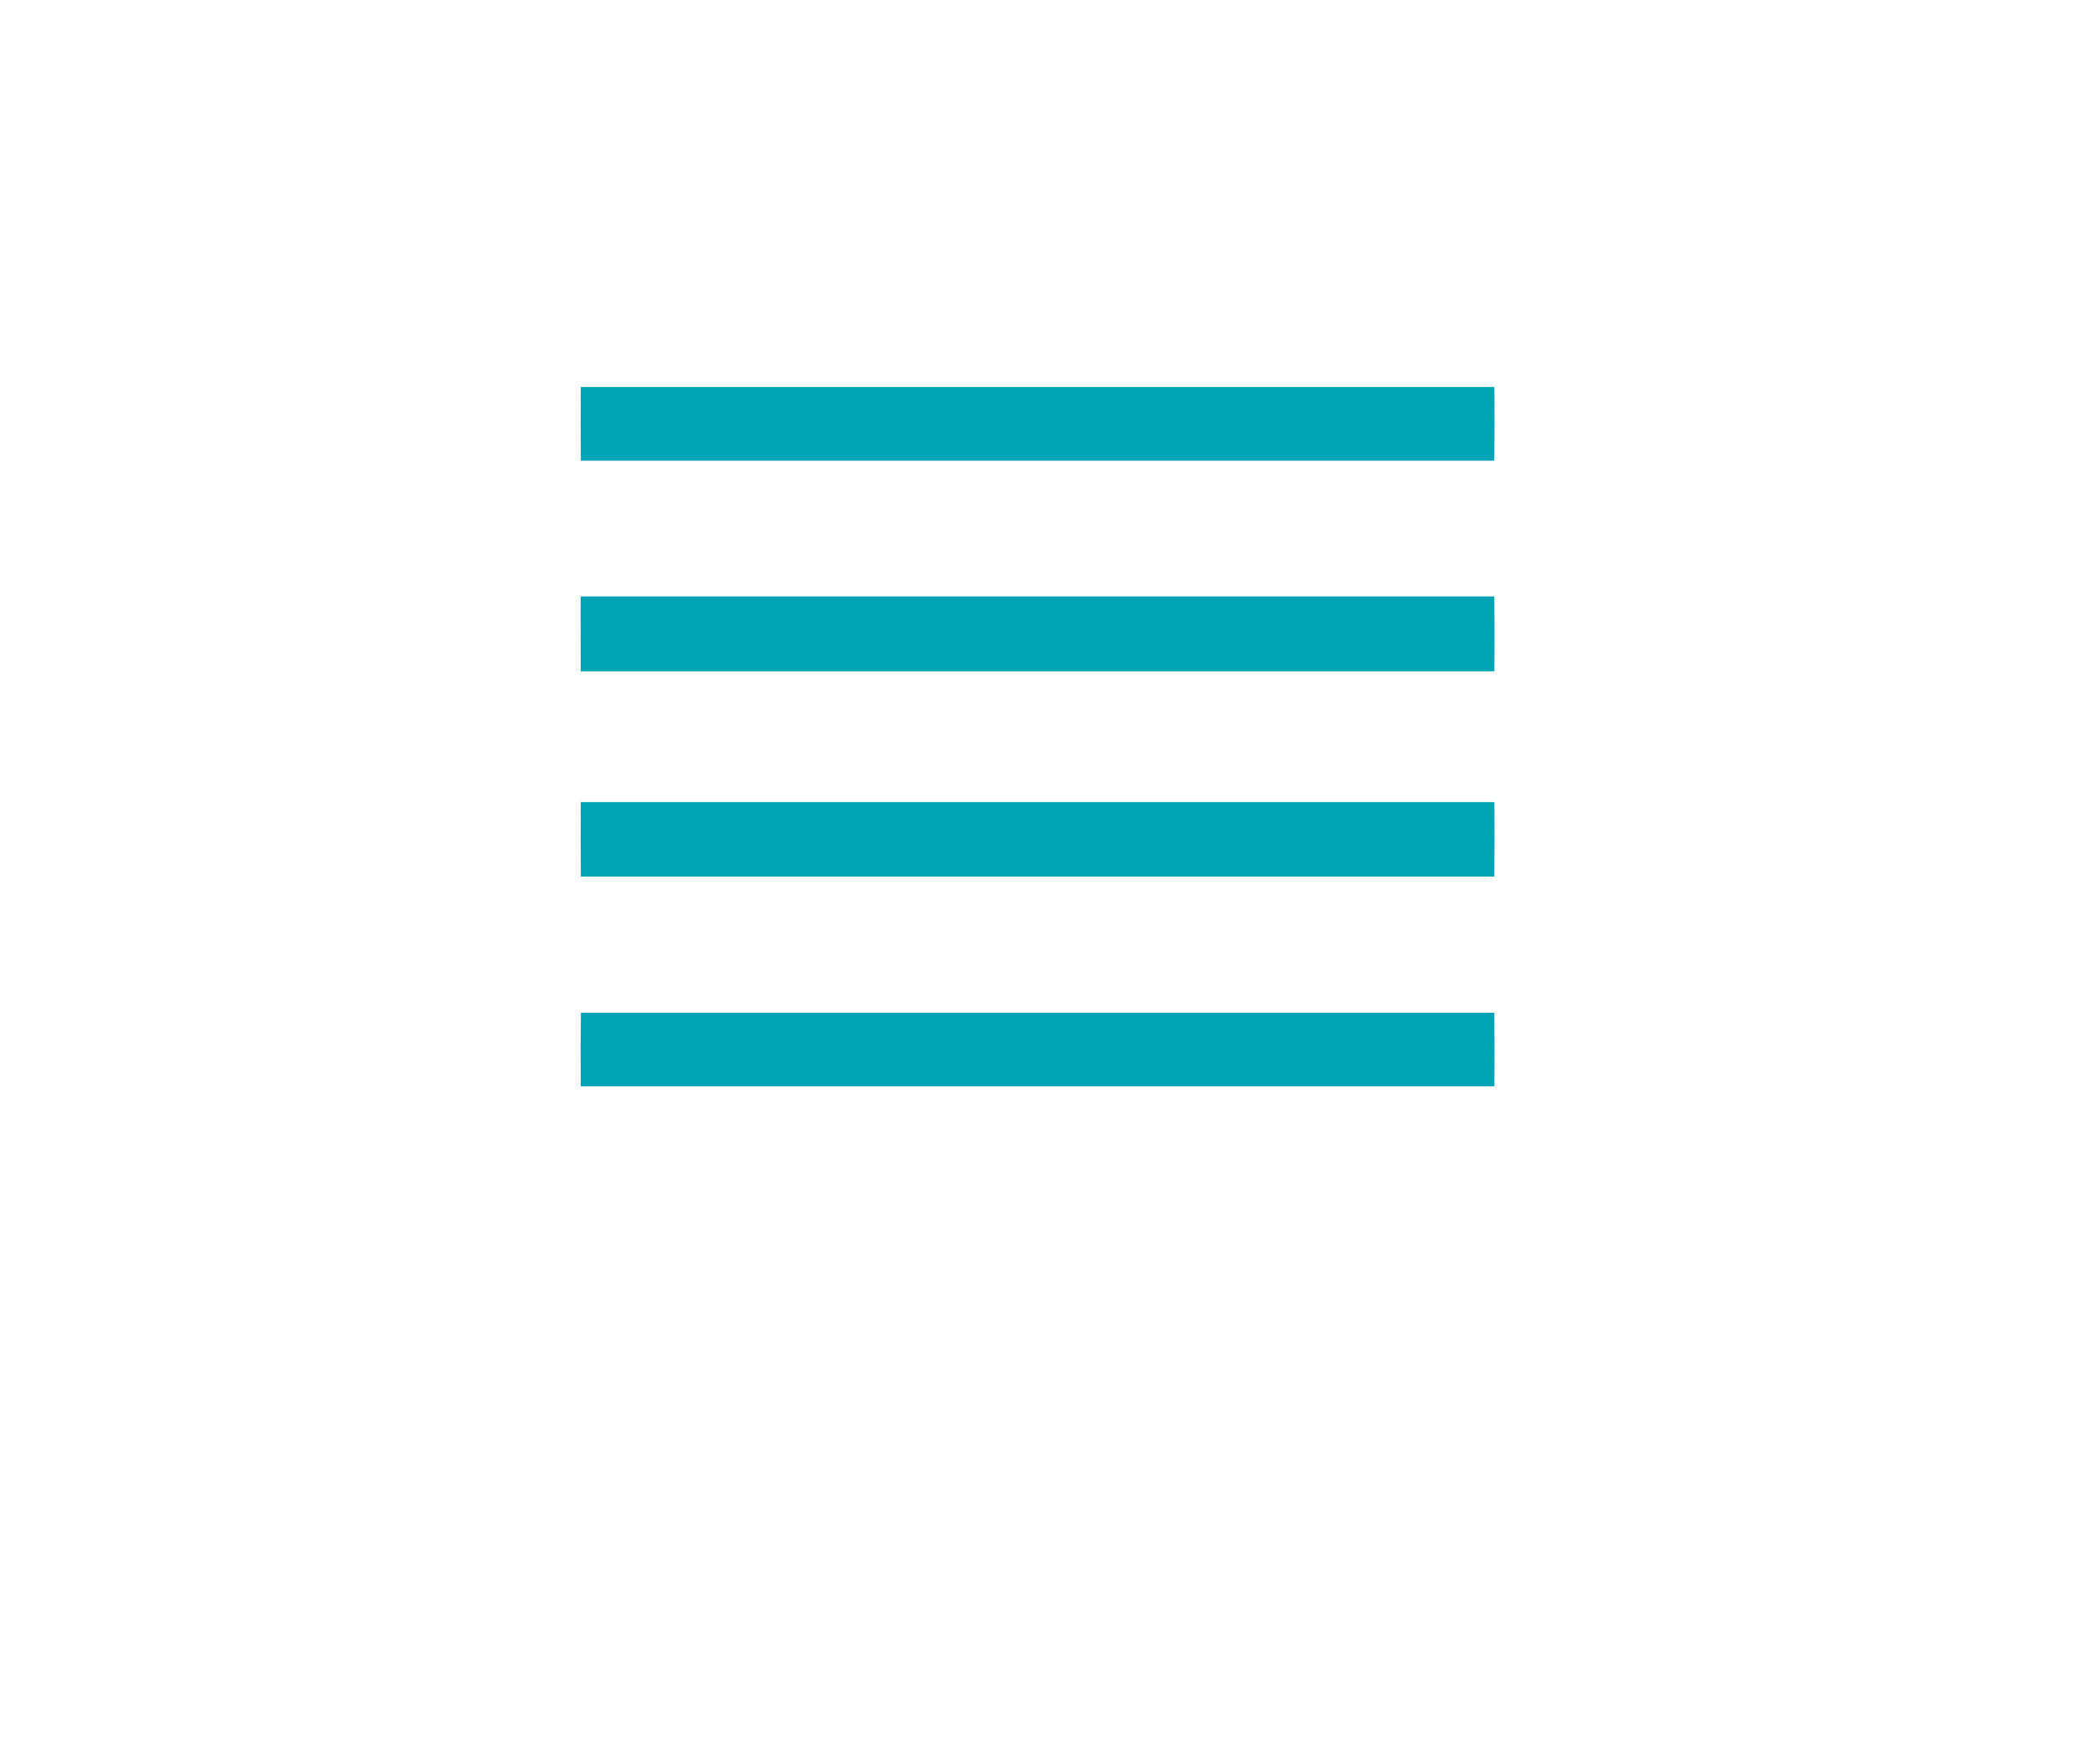 <svg xmlns="http://www.w3.org/2000/svg" fill-rule="evenodd" stroke-linejoin="round" stroke-miterlimit="1.414" clip-rule="evenodd" viewBox="0 0 302 255"><g id="#00a4b4ff"><path fill="#00a4b4" fill-rule="nonzero" d="M83.96 55.95c44.02-.01 88.05-.01 132.08 0 .02 3.55.02 7.1-.01 10.65H83.97c-.03-3.55-.03-7.1-.01-10.65zM83.94 86.22c44.03 0 88.06-.01 132.09 0 .03 3.61.03 7.22.01 10.83-44.03.01-88.06 0-132.09 0-.01-3.61 0-7.22-.01-10.83zM83.96 115.95c44.02-.01 88.05-.01 132.08 0 .02 3.59.02 7.18-.01 10.77-44.02.01-88.04.01-132.06 0-.03-3.59-.03-7.18-.01-10.77zM83.98 146.4c44.02.01 88.03 0 132.05 0 .03 3.55.03 7.1.01 10.65-44.02.01-88.05.01-132.08 0-.03-3.56-.03-7.11.02-10.65z"/></g></svg>